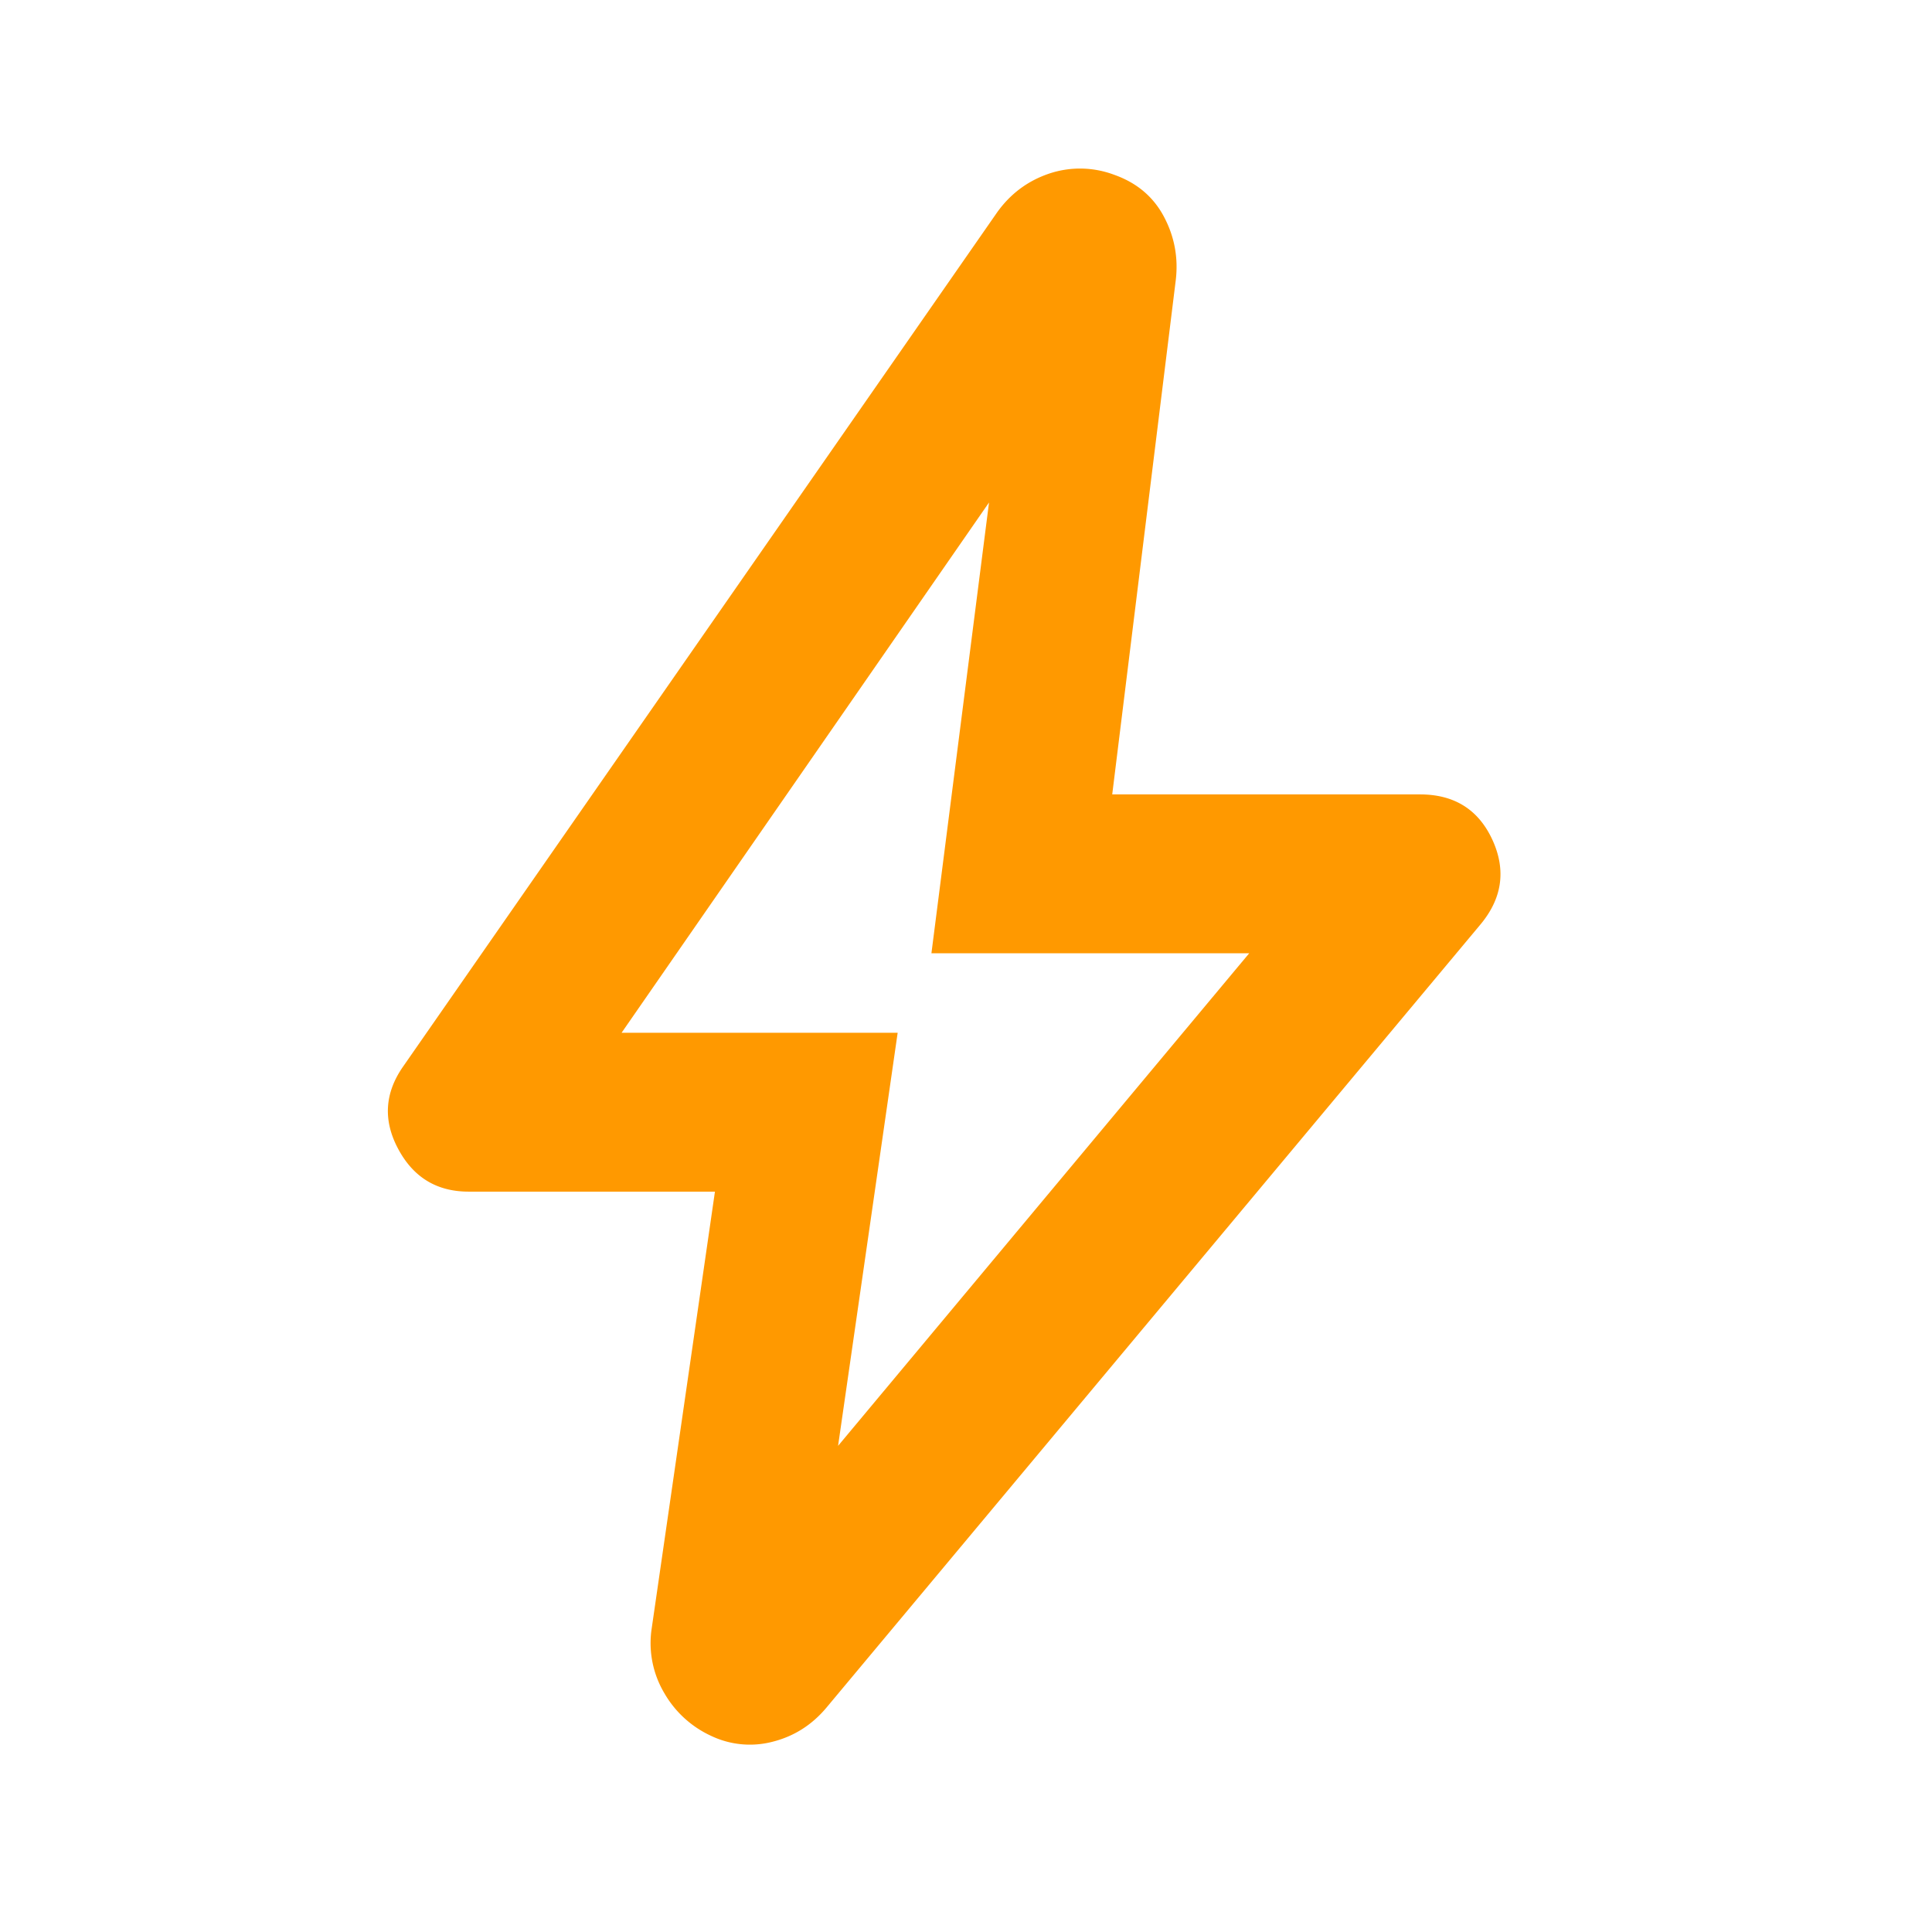 <?xml version="1.0" encoding="UTF-8"?> <svg xmlns="http://www.w3.org/2000/svg" width="38" height="38" fill="none"><mask id="a" style="mask-type:alpha" maskUnits="userSpaceOnUse" x="0" y="0" width="38" height="38"><path fill="#D9D9D9" d="M0 0h37.5v37.5H0z"></path></mask><g mask="url(#a)"><path d="m16.484 28.438 8.086-9.688h-6.25l1.133-8.867-7.227 10.43h5.43l-1.172 8.125zm-2.422-5H9.218c-.625 0-1.087-.28-1.386-.84-.3-.56-.267-1.1.097-1.621L19.61 4.18c.26-.365.599-.619 1.015-.762a1.908 1.908 0 0 1 1.29.02c.442.156.768.43.976.82.208.39.287.807.235 1.25l-1.25 10.117h6.054c.677 0 1.152.3 1.426.898.273.6.189 1.16-.254 1.68L16.25 33.593c-.287.34-.639.56-1.055.665a1.77 1.77 0 0 1-1.211-.117 2.045 2.045 0 0 1-.918-.84 1.925 1.925 0 0 1-.254-1.23l1.25-8.633z" fill="#F90"></path></g></svg> 